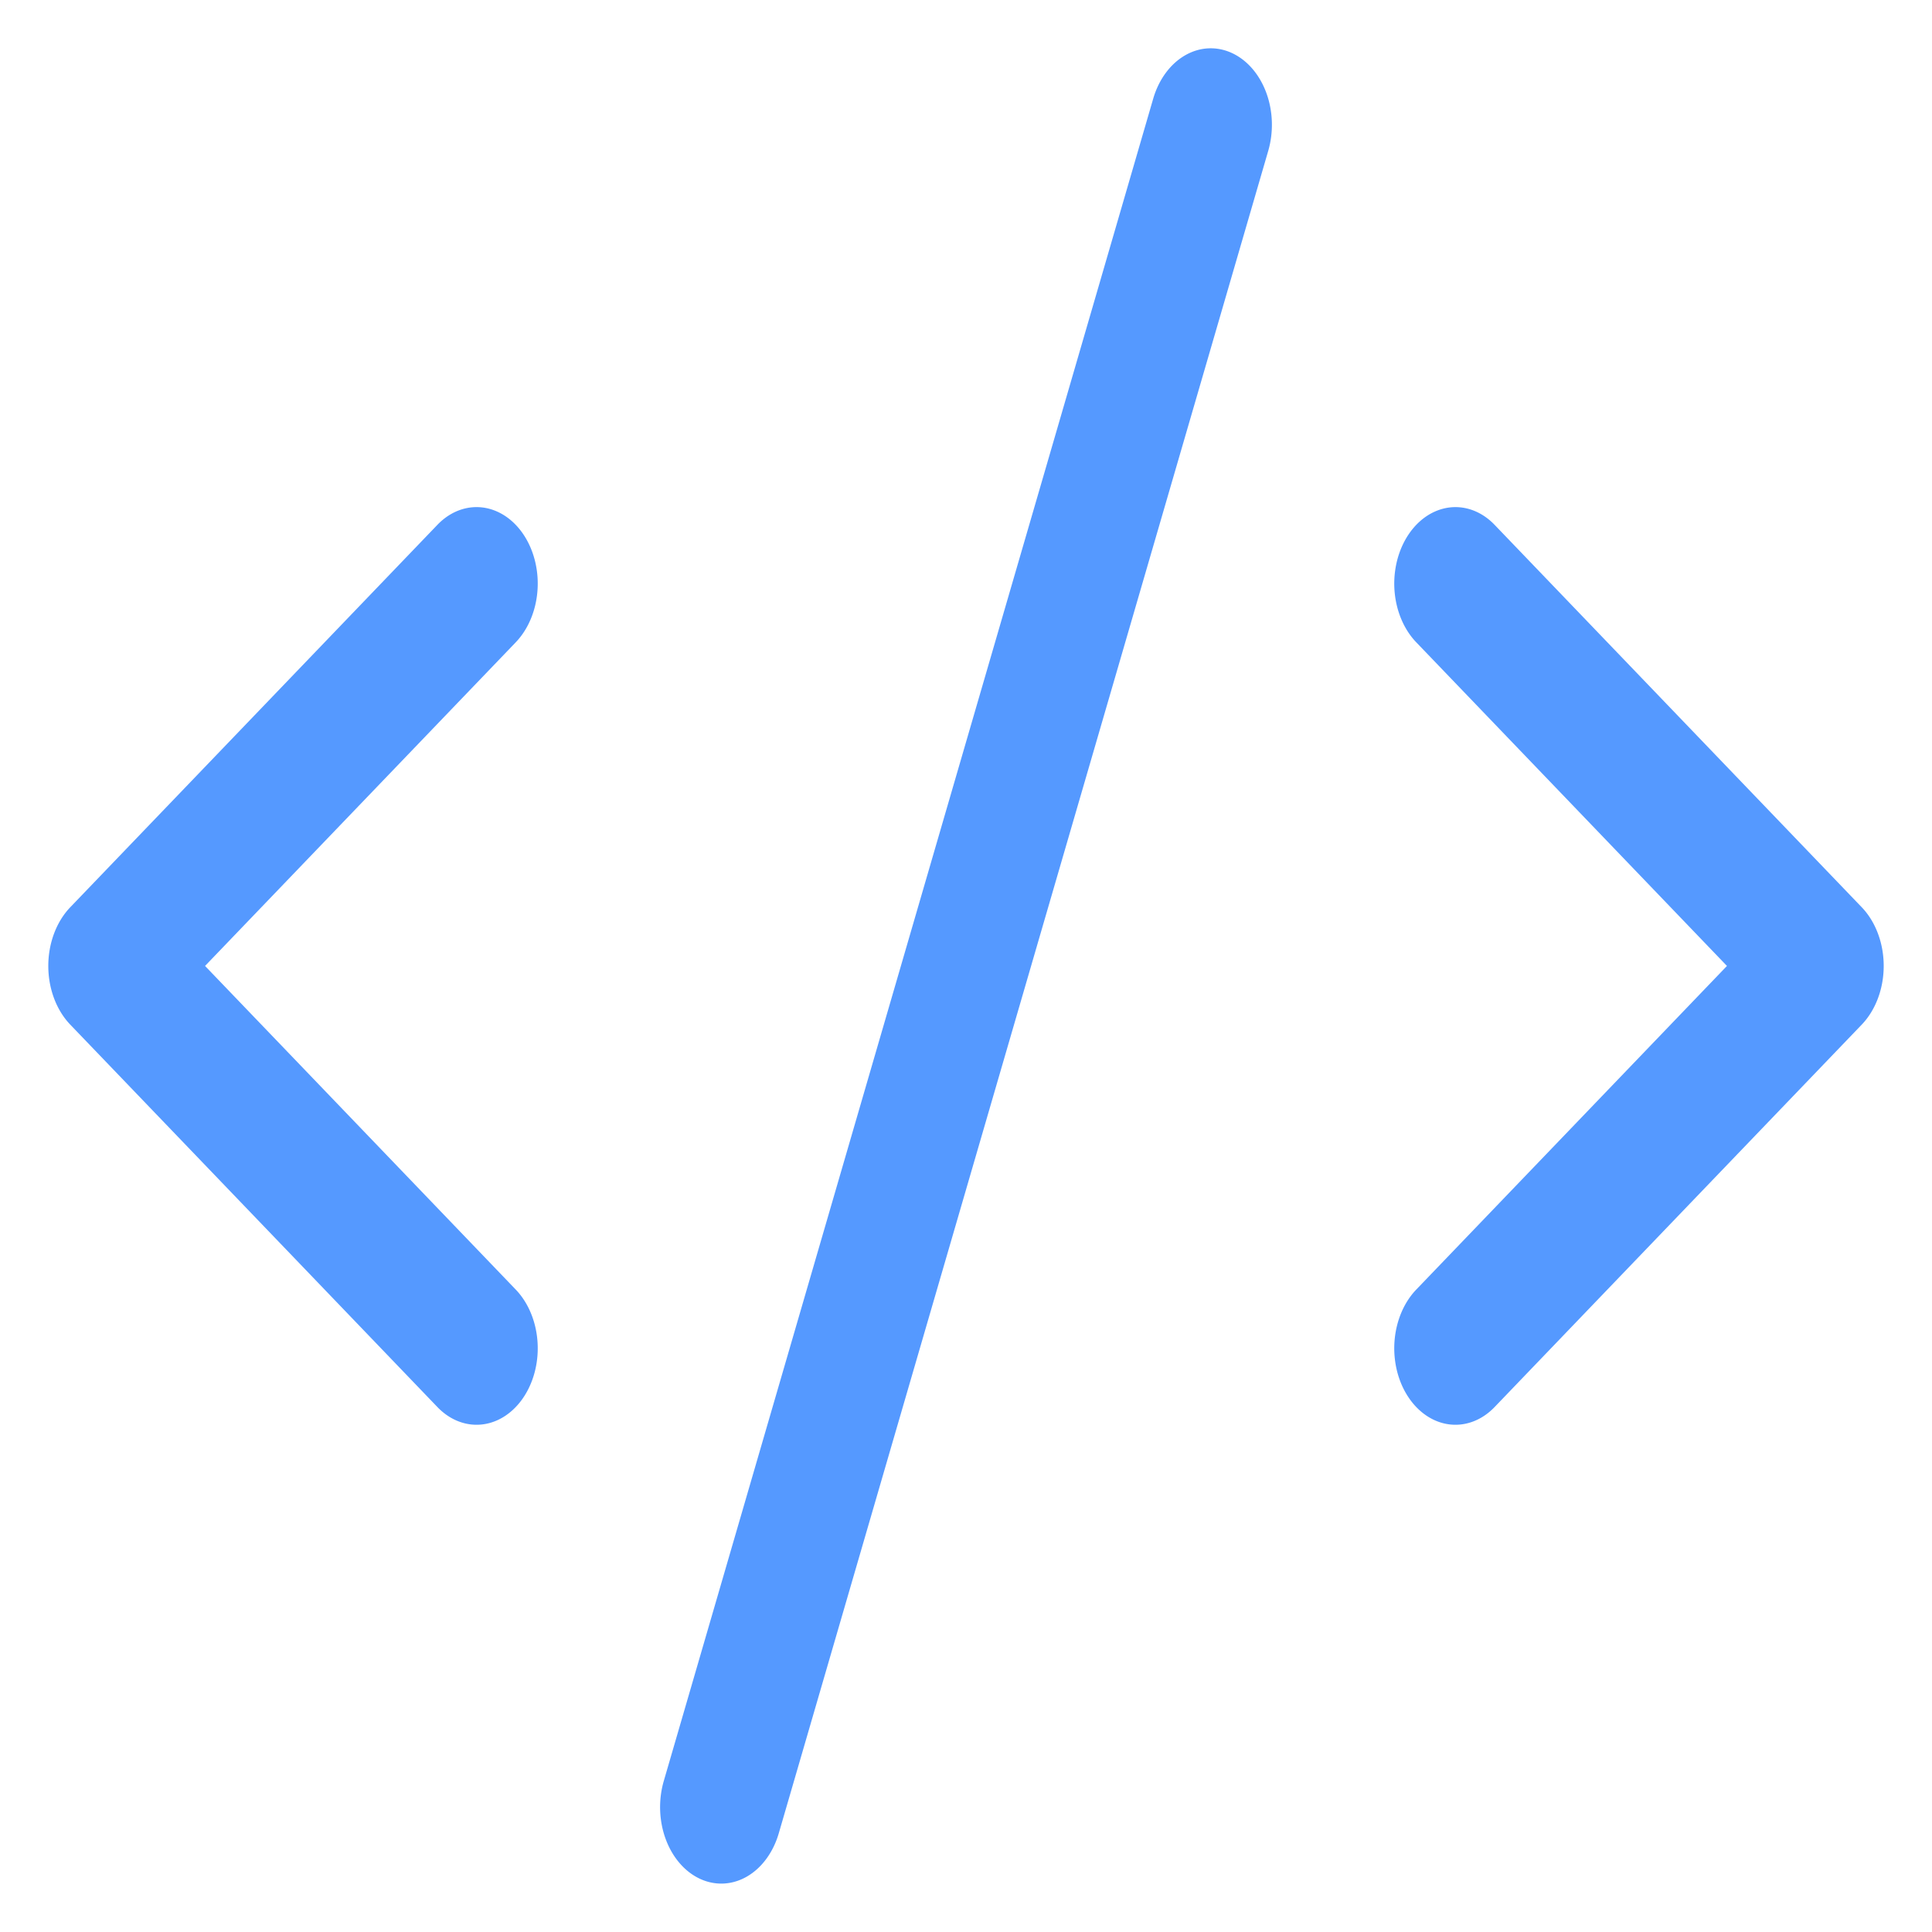 <?xml version="1.0" encoding="UTF-8" standalone="no"?>
<!-- Uploaded to: SVG Repo, www.svgrepo.com, Generator: SVG Repo Mixer Tools -->

<svg
   fill="#000000"
   width="400"
   height="400"
   viewBox="0 0 400 400"
   id="Flat"
   version="1.1"
   sodipodi:docname="code-fill-logo.svg"
   inkscape:version="1.2.2 (b0a8486541, 2022-12-01)"
   inkscape:export-filename="code-fill-logo.png"
   inkscape:export-xdpi="72"
   inkscape:export-ydpi="72"
   xmlns:inkscape="http://www.inkscape.org/namespaces/inkscape"
   xmlns:sodipodi="http://sodipodi.sourceforge.net/DTD/sodipodi-0.dtd"
   xmlns="http://www.w3.org/2000/svg"
   xmlns:svg="http://www.w3.org/2000/svg">
  <defs
     id="defs7" />
  <sodipodi:namedview
     id="namedview5"
     pagecolor="#505050"
     bordercolor="#ffffff"
     borderopacity="1"
     inkscape:showpageshadow="0"
     inkscape:pageopacity="0"
     inkscape:pagecheckerboard="1"
     inkscape:deskcolor="#505050"
     showgrid="false"
     inkscape:zoom="0.72920387"
     inkscape:cx="286.61395"
     inkscape:cy="335.29718"
     inkscape:window-width="2560"
     inkscape:window-height="1004"
     inkscape:window-x="0"
     inkscape:window-y="27"
     inkscape:window-maximized="1"
     inkscape:current-layer="Flat" />
  <path
     d="m 106.776,132.988 -64.323,67 64.323,67 a 12.666,15.832 0 1 1 -16.218,24.325 L 14.557,212.15 a 12.666,15.832 0 0 1 0,-24.325 l 76,-79.163 a 12.666,15.832 0 1 1 16.218,24.325 z m 278.667,54.838 -76,-79.163 a 12.666,15.832 0 1 0 -16.218,24.325 l 64.323,67 -64.323,67 a 12.666,15.832 0 1 0 16.218,24.325 l 76,-79.163 a 12.666,15.832 0 0 0 0,-24.325 z M 254.995,10.95 A 12.675,15.842 0 0 0 238.762,20.419 L 137.429,368.734 a 12.667,15.833 0 1 0 23.809,10.823 L 262.571,31.242 A 12.668,15.834 0 0 0 254.995,10.95 Z"
     id="path2"
     style="stroke-width:1.77;fill:#5599ff" />
</svg>
